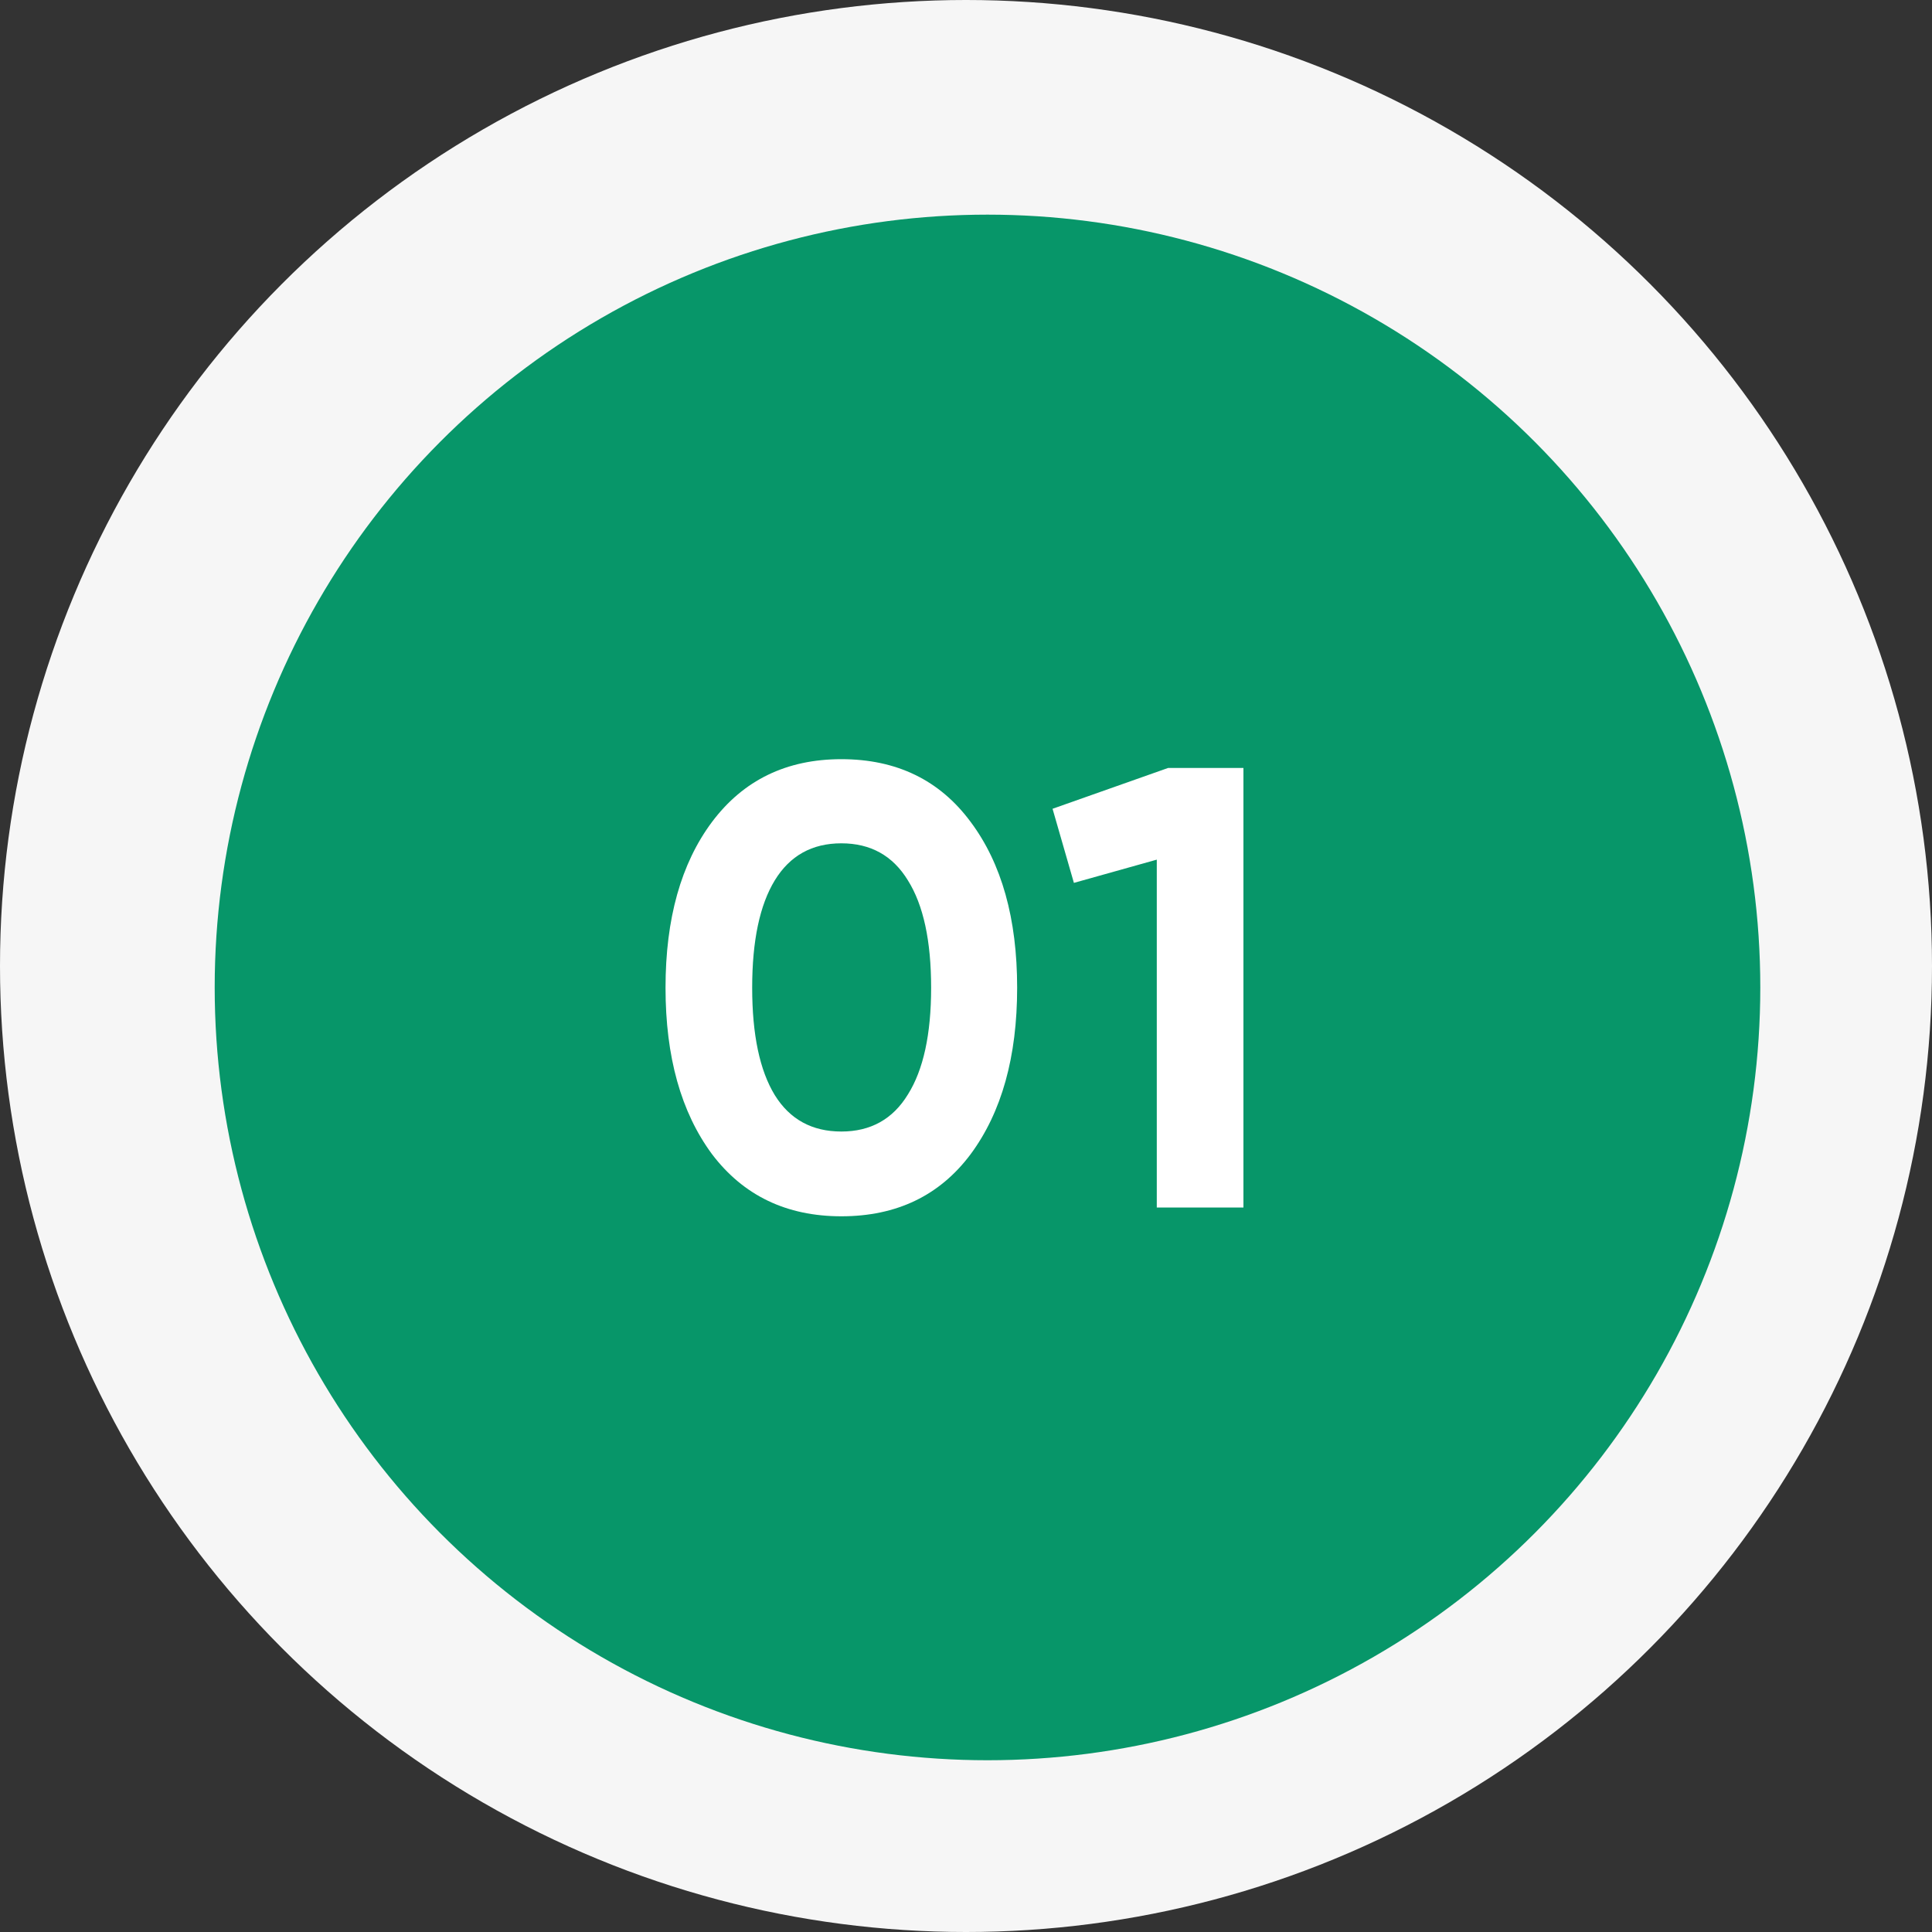 <?xml version="1.0" encoding="UTF-8"?> <svg xmlns="http://www.w3.org/2000/svg" width="40" height="40" viewBox="0 0 40 40" fill="none"><rect x="0" y="0" width="40" height="40" fill="#333333" stroke="none"/> <circle cx="20" cy="20" r="20" fill="#F6F6F6"></circle> <circle cx="20.445" cy="20.444" r="16" fill="#079669"></circle> <path d="M17.419 25.182C16.284 25.182 15.391 24.753 14.741 23.895C14.1 23.028 13.779 21.88 13.779 20.45C13.779 19.02 14.1 17.876 14.741 17.018C15.391 16.151 16.284 15.718 17.419 15.718C18.563 15.718 19.456 16.151 20.097 17.018C20.738 17.876 21.059 19.02 21.059 20.45C21.059 21.88 20.738 23.028 20.097 23.895C19.456 24.753 18.563 25.182 17.419 25.182ZM16.041 22.673C16.353 23.176 16.812 23.427 17.419 23.427C18.026 23.427 18.485 23.171 18.797 22.66C19.118 22.149 19.278 21.412 19.278 20.45C19.278 19.479 19.118 18.738 18.797 18.227C18.485 17.716 18.026 17.46 17.419 17.46C16.812 17.46 16.353 17.716 16.041 18.227C15.729 18.738 15.573 19.479 15.573 20.45C15.573 21.421 15.729 22.162 16.041 22.673ZM24.184 15.9H25.744V25H23.95V17.798L22.234 18.279L21.792 16.745L24.184 15.9Z" fill="white"></path> </svg> 